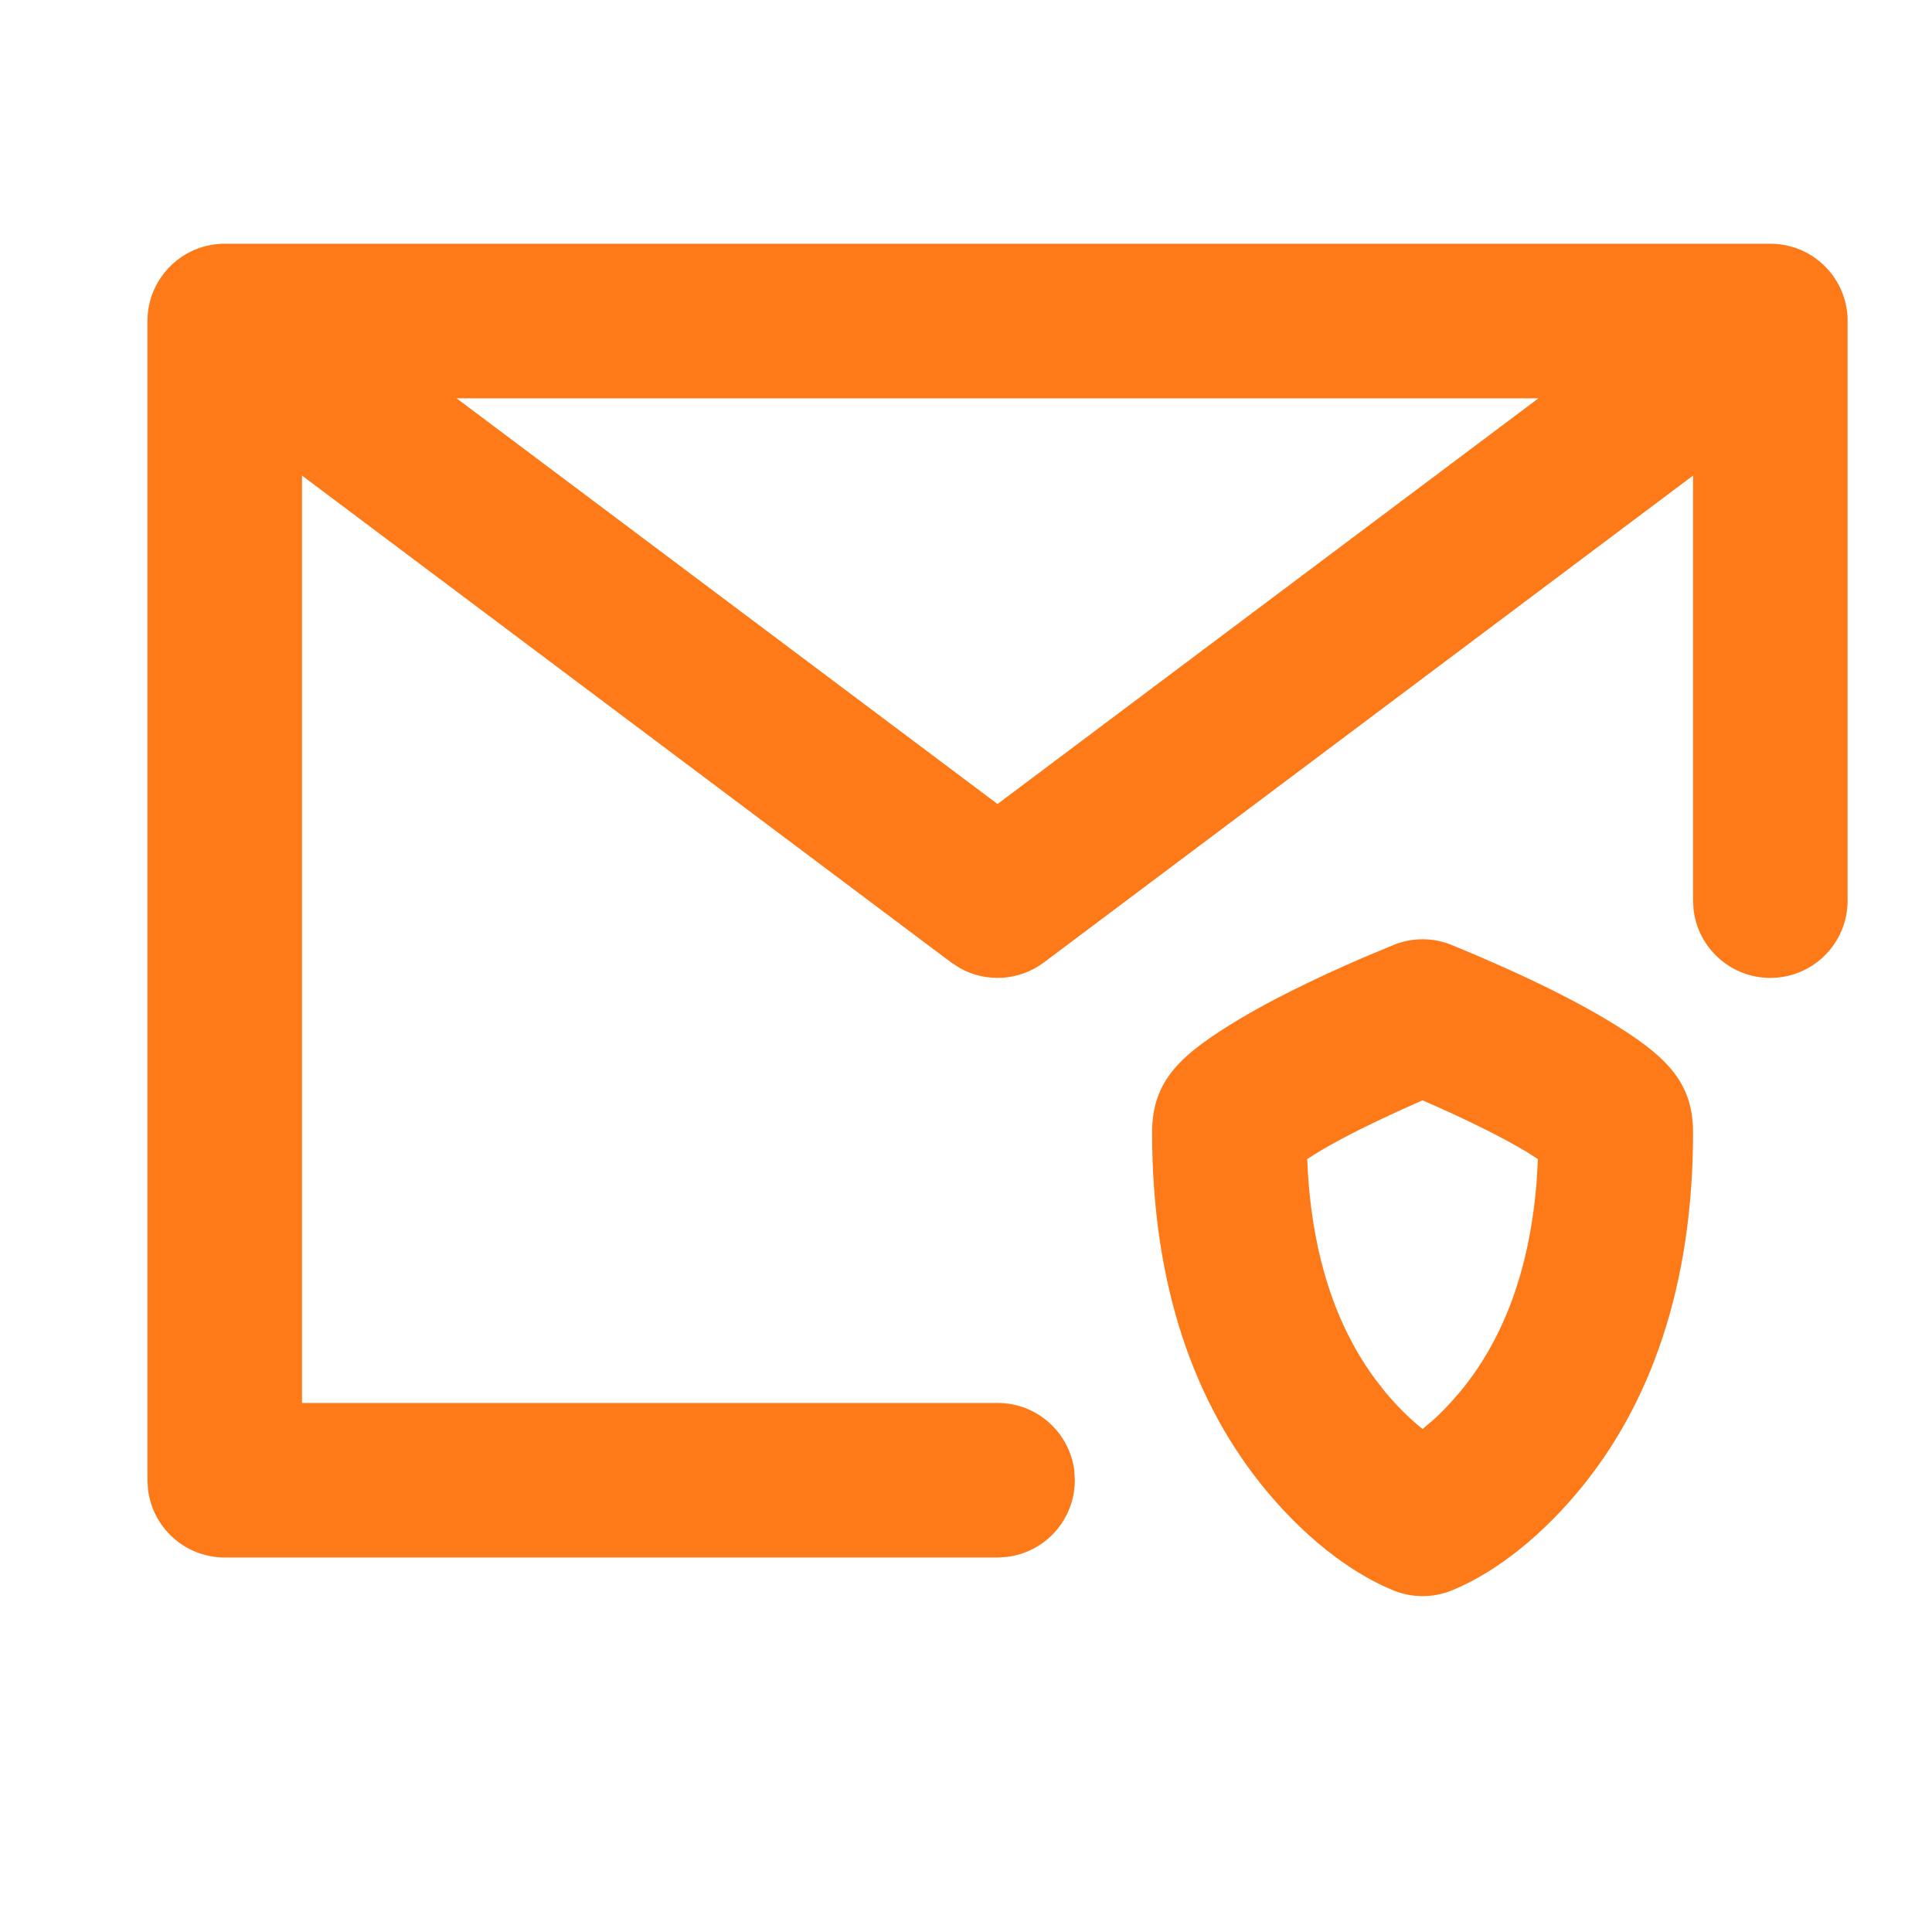 <svg width="25" height="25" viewBox="0 0 25 25" fill="none" xmlns="http://www.w3.org/2000/svg">
<path d="M18.037 12.226C18.275 12.13 18.541 12.13 18.78 12.226L19.09 12.355L19.504 12.537C19.709 12.629 19.911 12.725 20.105 12.822C20.352 12.945 20.577 13.067 20.775 13.185C21.535 13.642 21.908 13.977 21.908 14.654C21.908 16.636 21.358 18.176 20.426 19.294C19.841 19.996 19.236 20.4 18.78 20.582C18.541 20.678 18.275 20.678 18.037 20.582C17.581 20.4 16.975 19.996 16.39 19.294C15.458 18.176 14.908 16.636 14.908 14.654C14.908 13.977 15.281 13.642 16.042 13.185C16.24 13.067 16.464 12.945 16.711 12.822C17.003 12.676 17.311 12.534 17.62 12.4L18.037 12.226ZM22.908 3.154L22.944 3.155C22.964 3.155 22.984 3.157 23.004 3.159L22.908 3.154C22.969 3.154 23.028 3.159 23.086 3.17C23.096 3.172 23.106 3.174 23.116 3.176C23.143 3.181 23.169 3.188 23.195 3.196C23.207 3.2 23.219 3.203 23.231 3.207C23.256 3.216 23.282 3.226 23.306 3.236C23.317 3.241 23.328 3.246 23.339 3.251C23.482 3.319 23.605 3.42 23.701 3.544C23.703 3.547 23.706 3.55 23.708 3.554L23.724 3.575C23.739 3.597 23.754 3.62 23.768 3.643L23.708 3.554C23.739 3.596 23.767 3.639 23.791 3.684C23.801 3.703 23.811 3.723 23.82 3.743C23.828 3.76 23.835 3.777 23.842 3.795C23.848 3.811 23.854 3.828 23.859 3.844C23.866 3.866 23.873 3.887 23.878 3.909C23.882 3.925 23.886 3.942 23.889 3.958C23.893 3.978 23.896 3.998 23.899 4.018C23.9 4.024 23.901 4.031 23.901 4.037L23.906 4.083C23.907 4.1 23.908 4.116 23.908 4.133L23.908 4.154V11.654C23.908 12.206 23.46 12.654 22.908 12.654C22.395 12.654 21.973 12.268 21.915 11.771L21.908 11.654L21.908 6.154L13.508 12.454C13.188 12.694 12.76 12.718 12.419 12.526L12.308 12.454L3.908 6.154L3.908 18.154H12.908C13.421 18.154 13.844 18.54 13.902 19.037L13.908 19.154C13.908 19.667 13.522 20.089 13.025 20.147L12.908 20.154H2.908C2.395 20.154 1.973 19.768 1.915 19.271L1.908 19.154V4.154L1.908 4.143C1.908 4.12 1.909 4.097 1.911 4.074L1.908 4.154C1.908 4.108 1.911 4.062 1.917 4.018C1.92 3.998 1.923 3.978 1.927 3.958C1.931 3.942 1.934 3.925 1.938 3.909C1.944 3.887 1.95 3.866 1.957 3.844C1.962 3.828 1.968 3.811 1.975 3.795C1.981 3.777 1.989 3.76 1.996 3.743C2.005 3.723 2.015 3.703 2.025 3.684C2.033 3.67 2.04 3.657 2.048 3.644C2.149 3.474 2.298 3.337 2.477 3.251C2.489 3.246 2.499 3.241 2.51 3.236C2.535 3.226 2.56 3.216 2.586 3.207C2.597 3.203 2.609 3.2 2.621 3.196C2.647 3.188 2.674 3.181 2.701 3.176C2.71 3.174 2.72 3.172 2.73 3.17C2.75 3.166 2.771 3.163 2.792 3.161L2.812 3.159C2.833 3.157 2.854 3.155 2.874 3.154L2.908 3.154H22.908ZM18.407 14.238L18.139 14.358C17.956 14.441 17.776 14.526 17.605 14.611C17.401 14.713 17.22 14.811 17.071 14.9L16.915 14.998L16.928 15.238C17.009 16.362 17.326 17.217 17.804 17.858L17.926 18.014C18.083 18.202 18.236 18.35 18.372 18.462L18.408 18.491L18.55 18.371C18.621 18.306 18.697 18.231 18.773 18.147L18.89 18.014C19.436 17.358 19.8 16.455 19.888 15.238L19.9 14.998L19.746 14.9C19.596 14.811 19.415 14.713 19.211 14.611C18.956 14.483 18.679 14.356 18.407 14.238ZM19.908 5.154H5.908L12.908 10.404L19.908 5.154Z" fill="#FE7918"/>
</svg>
